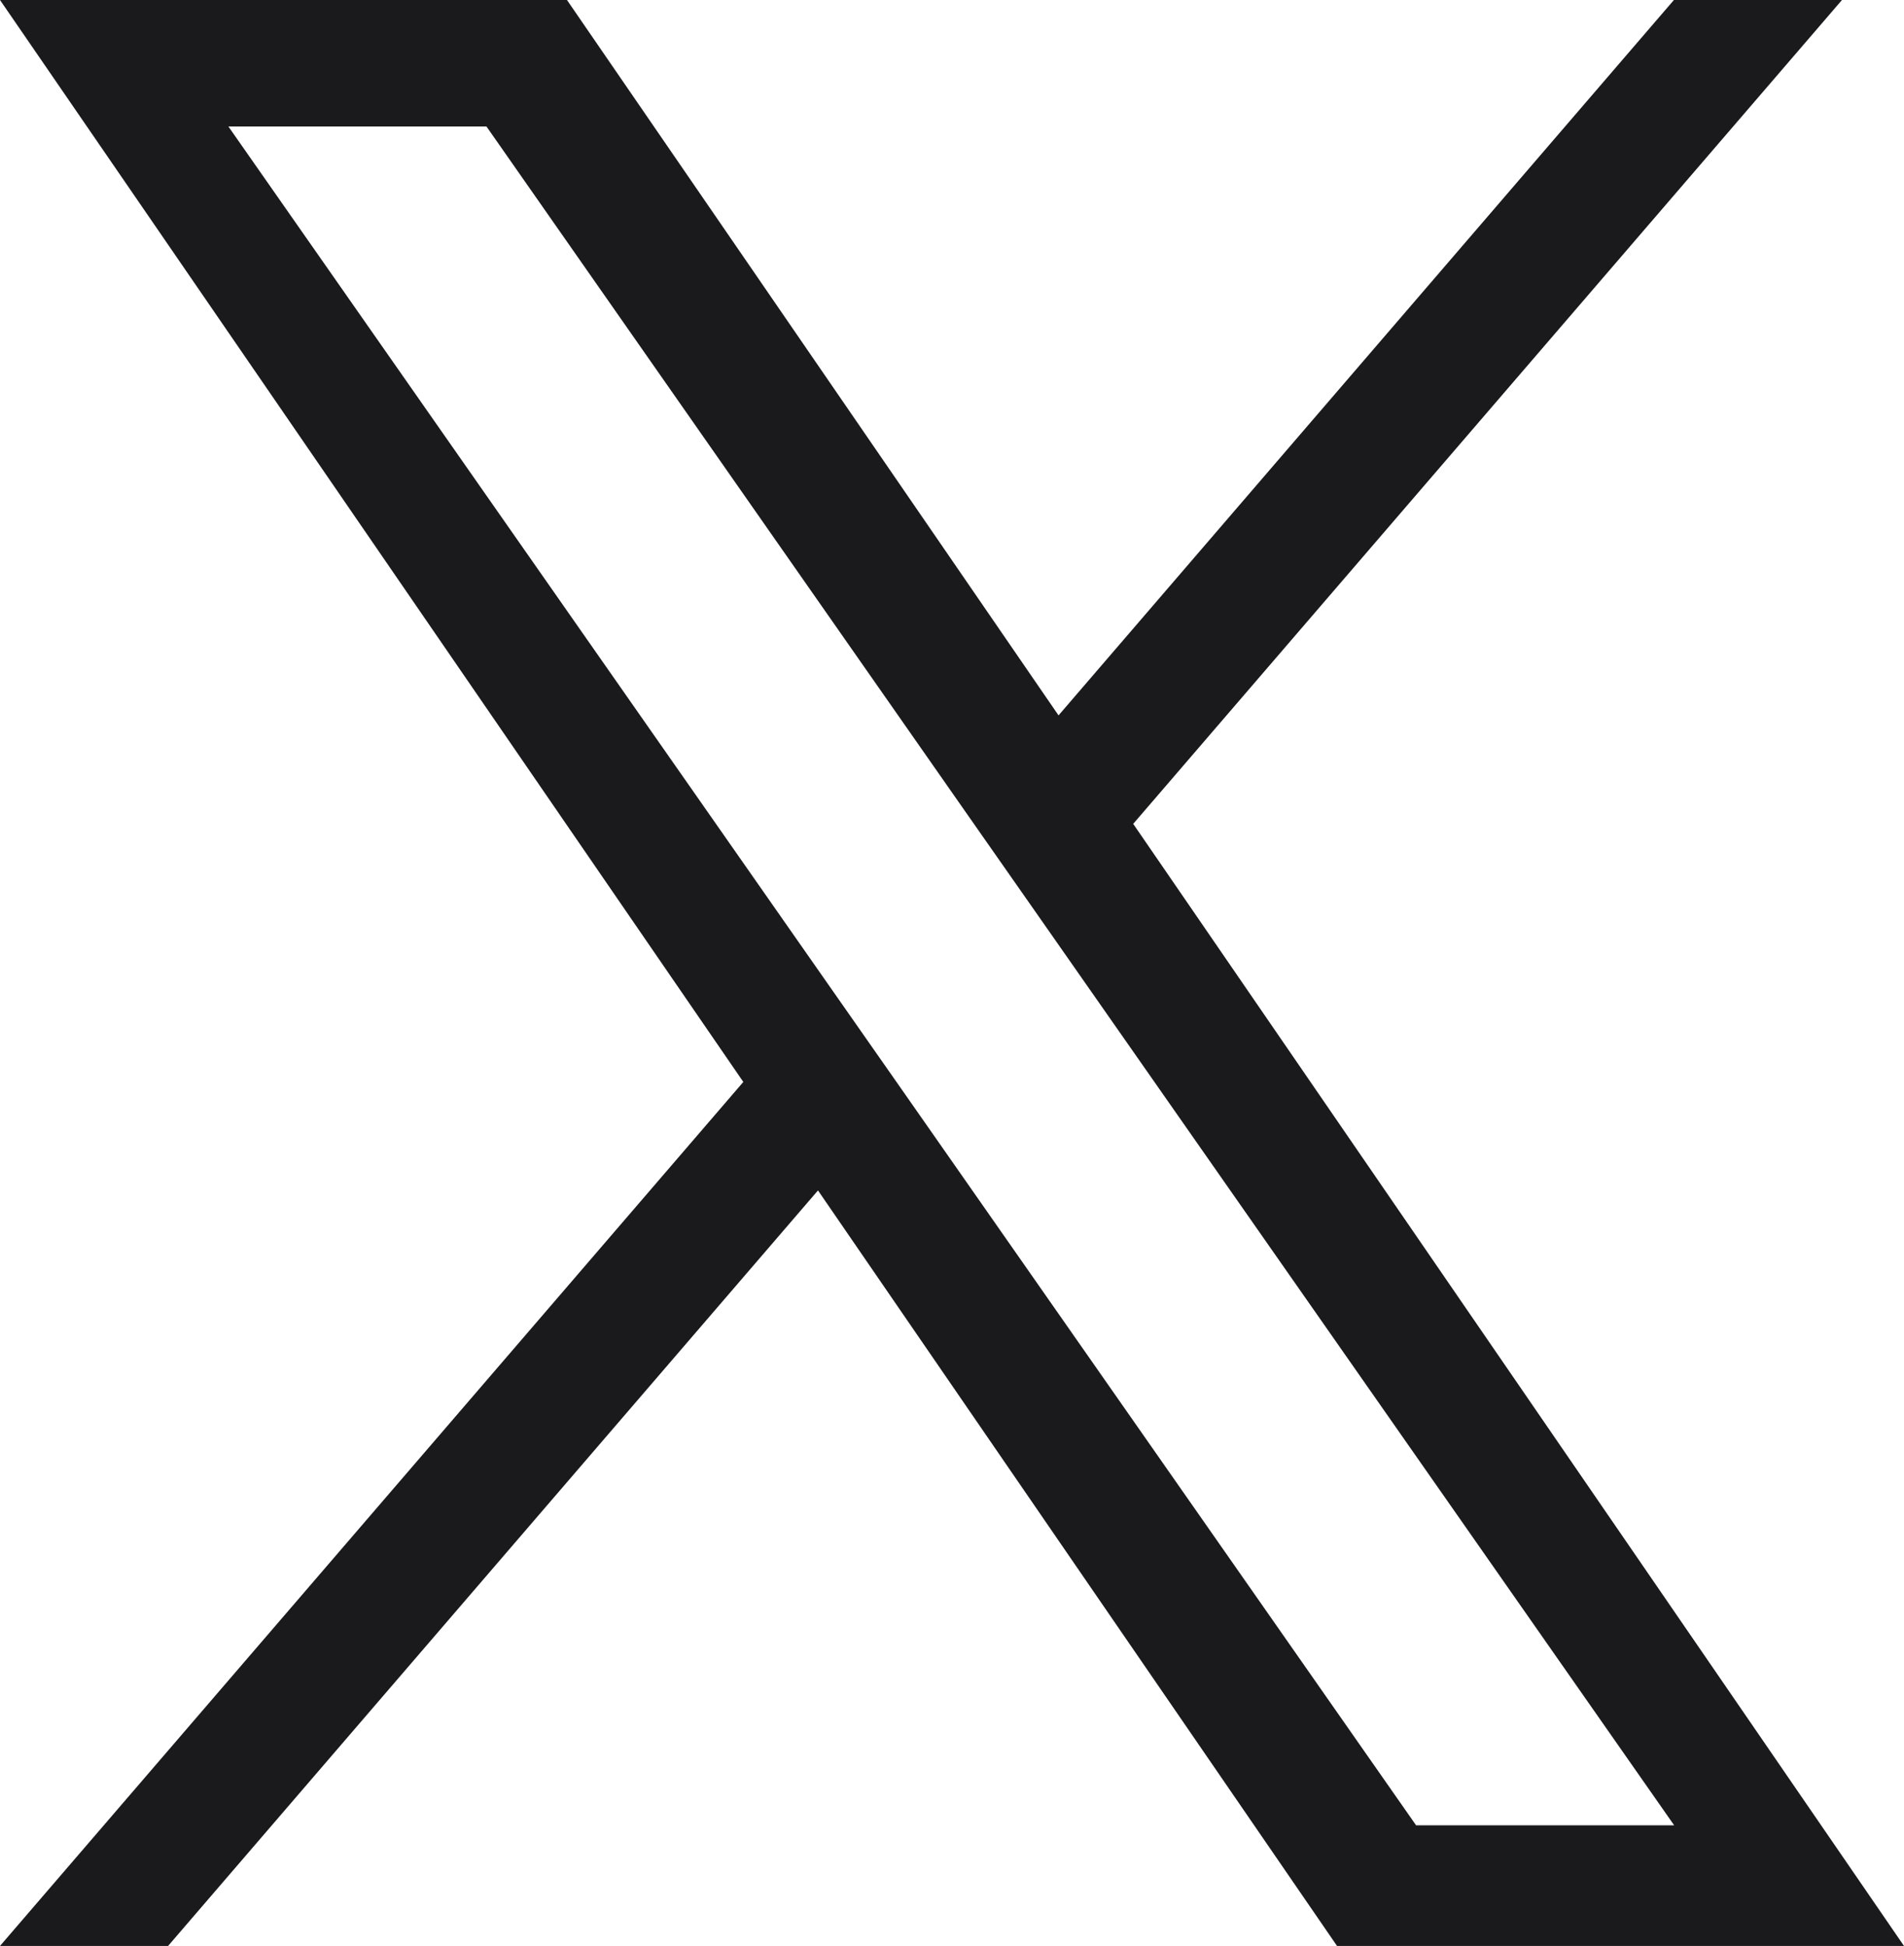 <?xml version="1.0" encoding="UTF-8"?>
<svg id="b" data-name="レイヤー_2" xmlns="http://www.w3.org/2000/svg" width="78.28" height="80" viewBox="0 0 78.28 80">
  <g id="c" data-name="デザイン">
    <path d="M46.59,33.87L75.73,0h-6.91l-25.3,29.41L23.31,0H0l30.56,44.48L0,80h6.91l26.72-31.06,21.34,31.06h23.31l-31.69-46.13h0ZM37.13,44.87l-3.1-4.43L9.39,5.2h10.61l19.88,28.44,3.1,4.43,25.85,36.97h-10.61l-21.09-30.17h0Z" style="fill: #1a1a1c;"/>
  </g>
</svg>